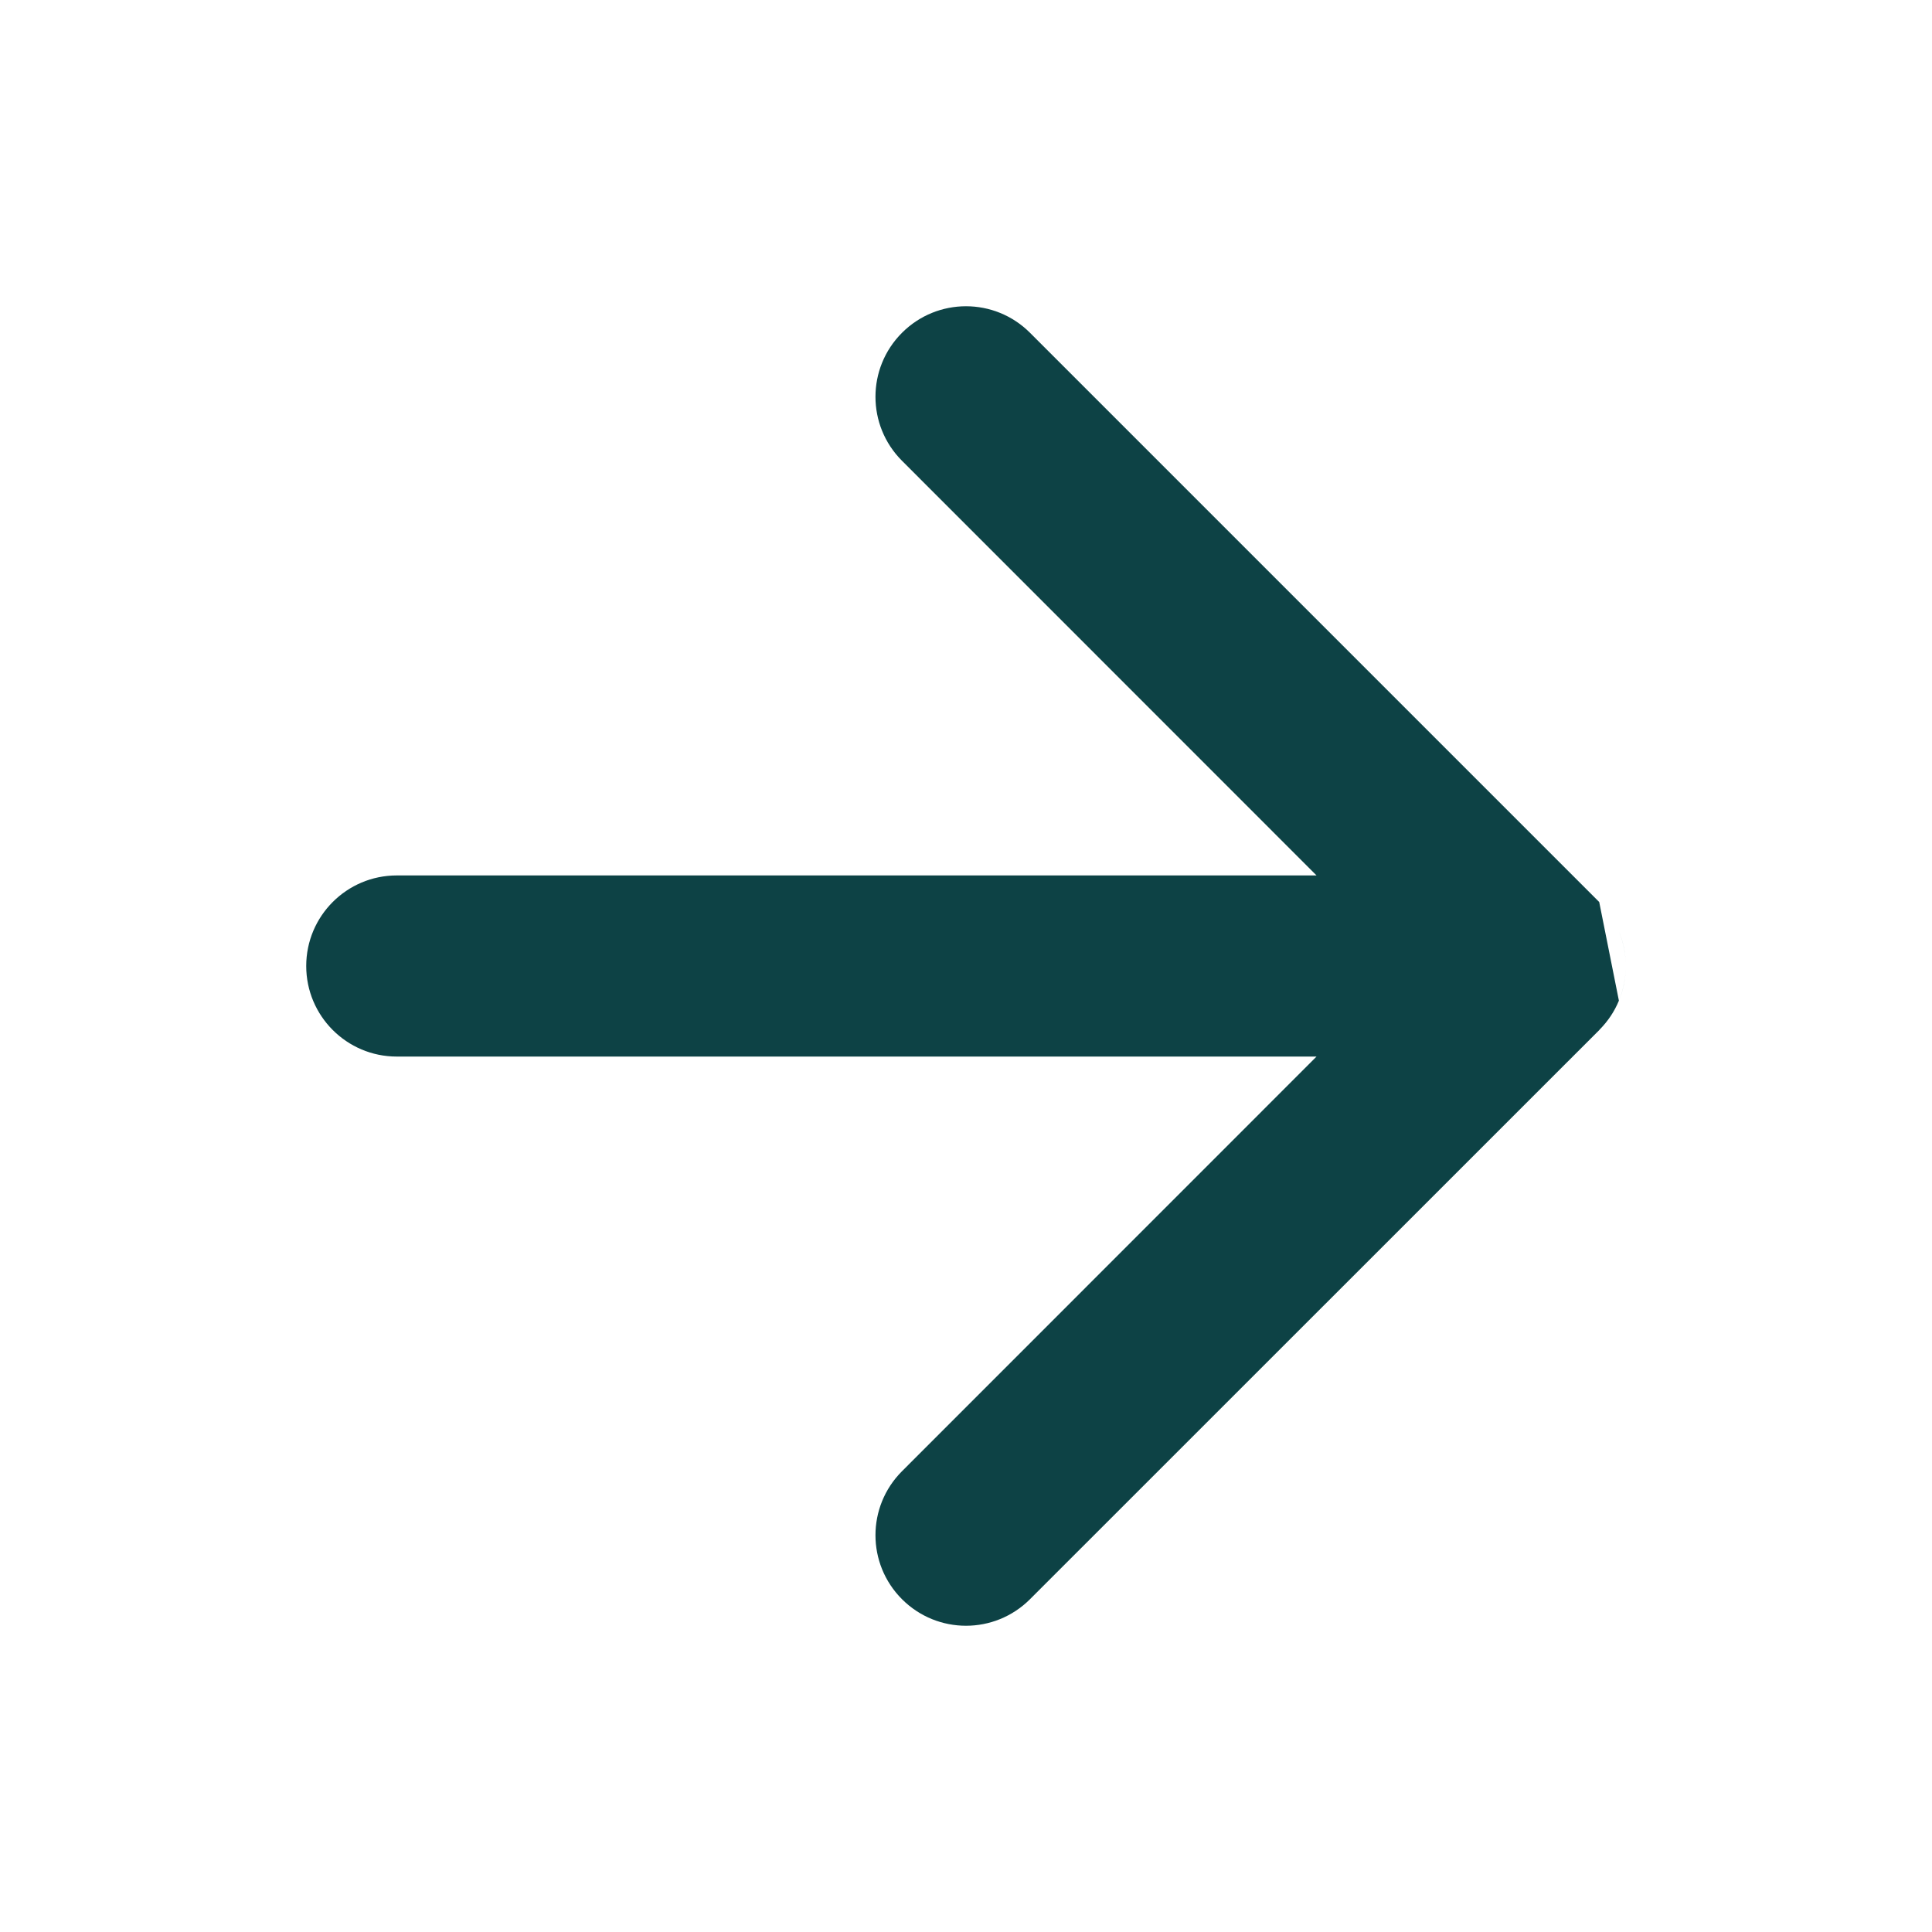 <?xml version="1.0" encoding="UTF-8"?> <svg xmlns="http://www.w3.org/2000/svg" width="16" height="16" viewBox="0 0 16 16" fill="none"><path fill-rule="evenodd" clip-rule="evenodd" d="M13.244 7.47L8.53 2.756C8.237 2.463 7.763 2.463 7.47 2.756C7.177 3.049 7.177 3.523 7.47 3.816L10.903 7.25L3.286 7.25C2.872 7.25 2.536 7.586 2.536 8C2.536 8.414 2.872 8.75 3.286 8.75H10.903L7.47 12.184C7.177 12.477 7.177 12.951 7.47 13.244C7.763 13.537 8.237 13.537 8.53 13.244L13.244 8.531C13.245 8.529 13.247 8.527 13.249 8.525C13.316 8.457 13.37 8.377 13.407 8.287C13.444 8.199 13.464 8.102 13.464 8C13.464 7.898 13.444 7.801 13.407 7.713C13.483 7.896 13.483 8.104 13.407 8.287" fill="#0d4245"></path></svg> 
